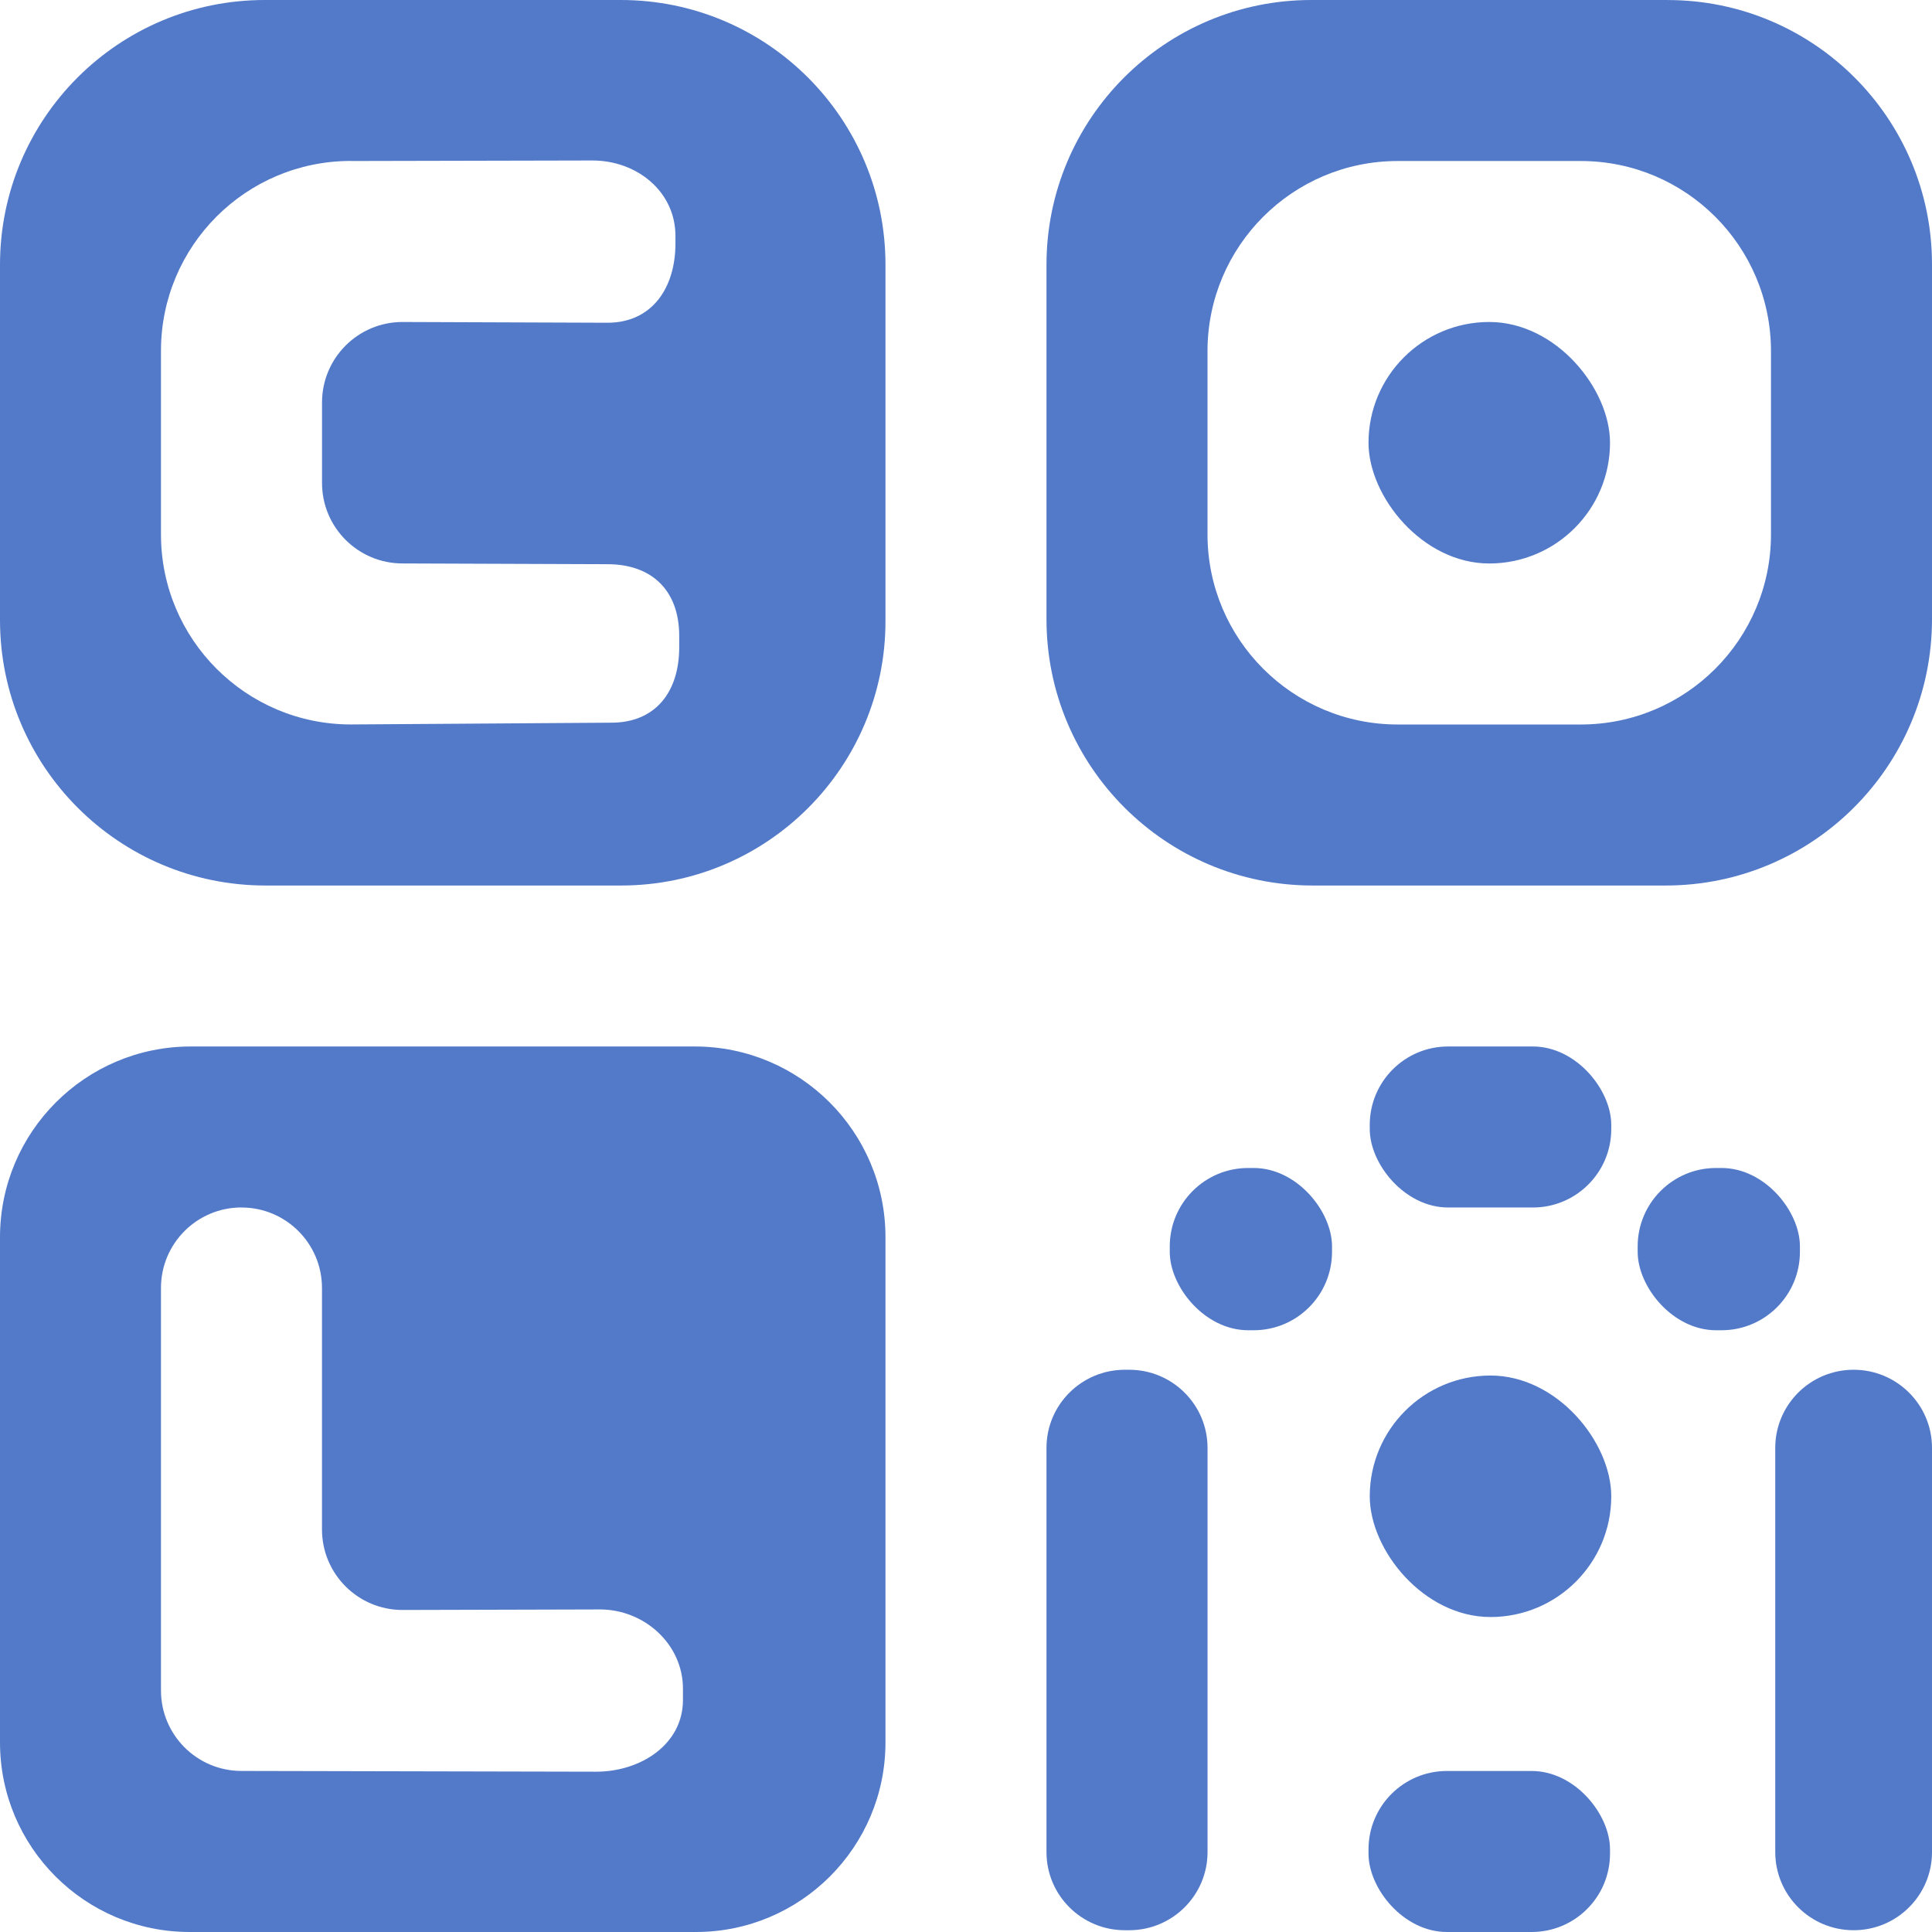 <svg viewBox="0 0 512 512" xmlns="http://www.w3.org/2000/svg" data-name="Layer 1" fill="#527ac9"> <path style="stroke-width: 0px;" d="M70.36,234.67h94.24c38.69,0,70.06-31.37,70.06-70.06v-94.45C234.67,31.41,203.26,0,164.52,0h-94.36C31.41,0,0,31.41,0,70.16v94.15c0,38.86,31.5,70.36,70.36,70.36ZM92.97,42.67l64.03-.14c11.78,0,22,8.22,22,20v2c0,11.78-6.22,21-18,21l-54.33-.2c-11.78,0-21.33,9.55-21.33,21.33v21.33c0,11.78,9.55,21.33,21.33,21.33l54.33.2c11.78,0,19,7,19,19v3c0,11.78-6.22,20-18,20l-69,.47c-27.8,0-50.34-22.54-50.34-50.34v-48.69c0-27.78,22.52-50.31,50.31-50.31Z"></path> <path style="stroke-width: 0px;" d="M50.25,512h134.16c27.75,0,50.25-22.5,50.25-50.25v-133.88c0-27.91-22.63-50.54-50.54-50.54H50.57c-27.93,0-50.57,22.64-50.57,50.57v133.85c0,27.75,22.5,50.25,50.25,50.25ZM64,320h0c11.78,0,21.33,9.55,21.33,21.33v64c0,11.78,9.55,21.33,21.33,21.33l52.33-.14c11.78,0,22,9.22,22,21v3c0,11.78-11.22,19-23,19l-94-.2c-11.78,0-21.33-9.55-21.33-21.33v-106.67c0-11.78,9.55-21.33,21.33-21.33Z"></path> <rect style="stroke-width: 0px;" ry="20.77" rx="20.77" height="42.67" width="64" y="469.33" x="362.67"></rect> <rect style="stroke-width: 0px;" ry="32" rx="32" height="64" width="64" y="85.33" x="362.67"></rect> <path style="stroke-width: 0px;" d="M441.94,0h-94.43c-38.76,0-70.18,31.42-70.18,70.18v93.93c0,38.97,31.59,70.56,70.56,70.56h93.52c38.99,0,70.59-31.61,70.59-70.59v-94.01c0-38.69-31.37-70.06-70.06-70.06ZM418.92,192h-48.51c-27.84,0-50.41-22.57-50.41-50.41v-48.51c0-27.84,22.57-50.41,50.41-50.41h48.51c27.84,0,50.41,22.57,50.41,50.41v48.51c0,27.84-22.57,50.41-50.41,50.41Z"></path> <rect style="stroke-width: 0px;" ry="20.77" rx="20.77" height="42.67" width="64" y="277.33" x="363"></rect> <path style="stroke-width: 0px;" d="M491.23,511.53h0c11.47,0,20.77-9.27,20.77-20.7v-107.13c0-11.43-9.3-20.7-20.77-20.7h0c-11.47,0-20.77,9.27-20.77,20.7v107.13c0,11.43,9.3,20.7,20.77,20.7Z"></path> <path style="stroke-width: 0px;" d="M298.1,511.53h1.14c11.47,0,20.77-9.27,20.77-20.7v-107.13c0-11.43-9.3-20.7-20.77-20.7h-1.14c-11.47,0-20.77,9.27-20.77,20.7v107.13c0,11.43,9.3,20.7,20.77,20.7Z"></path> <rect style="stroke-width: 0px;" ry="20.77" rx="20.77" height="43" width="43" y="309.53" x="310"></rect> <rect style="stroke-width: 0px;" ry="32" rx="32" height="64" width="64" y="364.53" x="363"></rect> <rect style="stroke-width: 0px;" ry="20.77" rx="20.77" height="43" width="43" y="309.53" x="434"></rect> </svg>